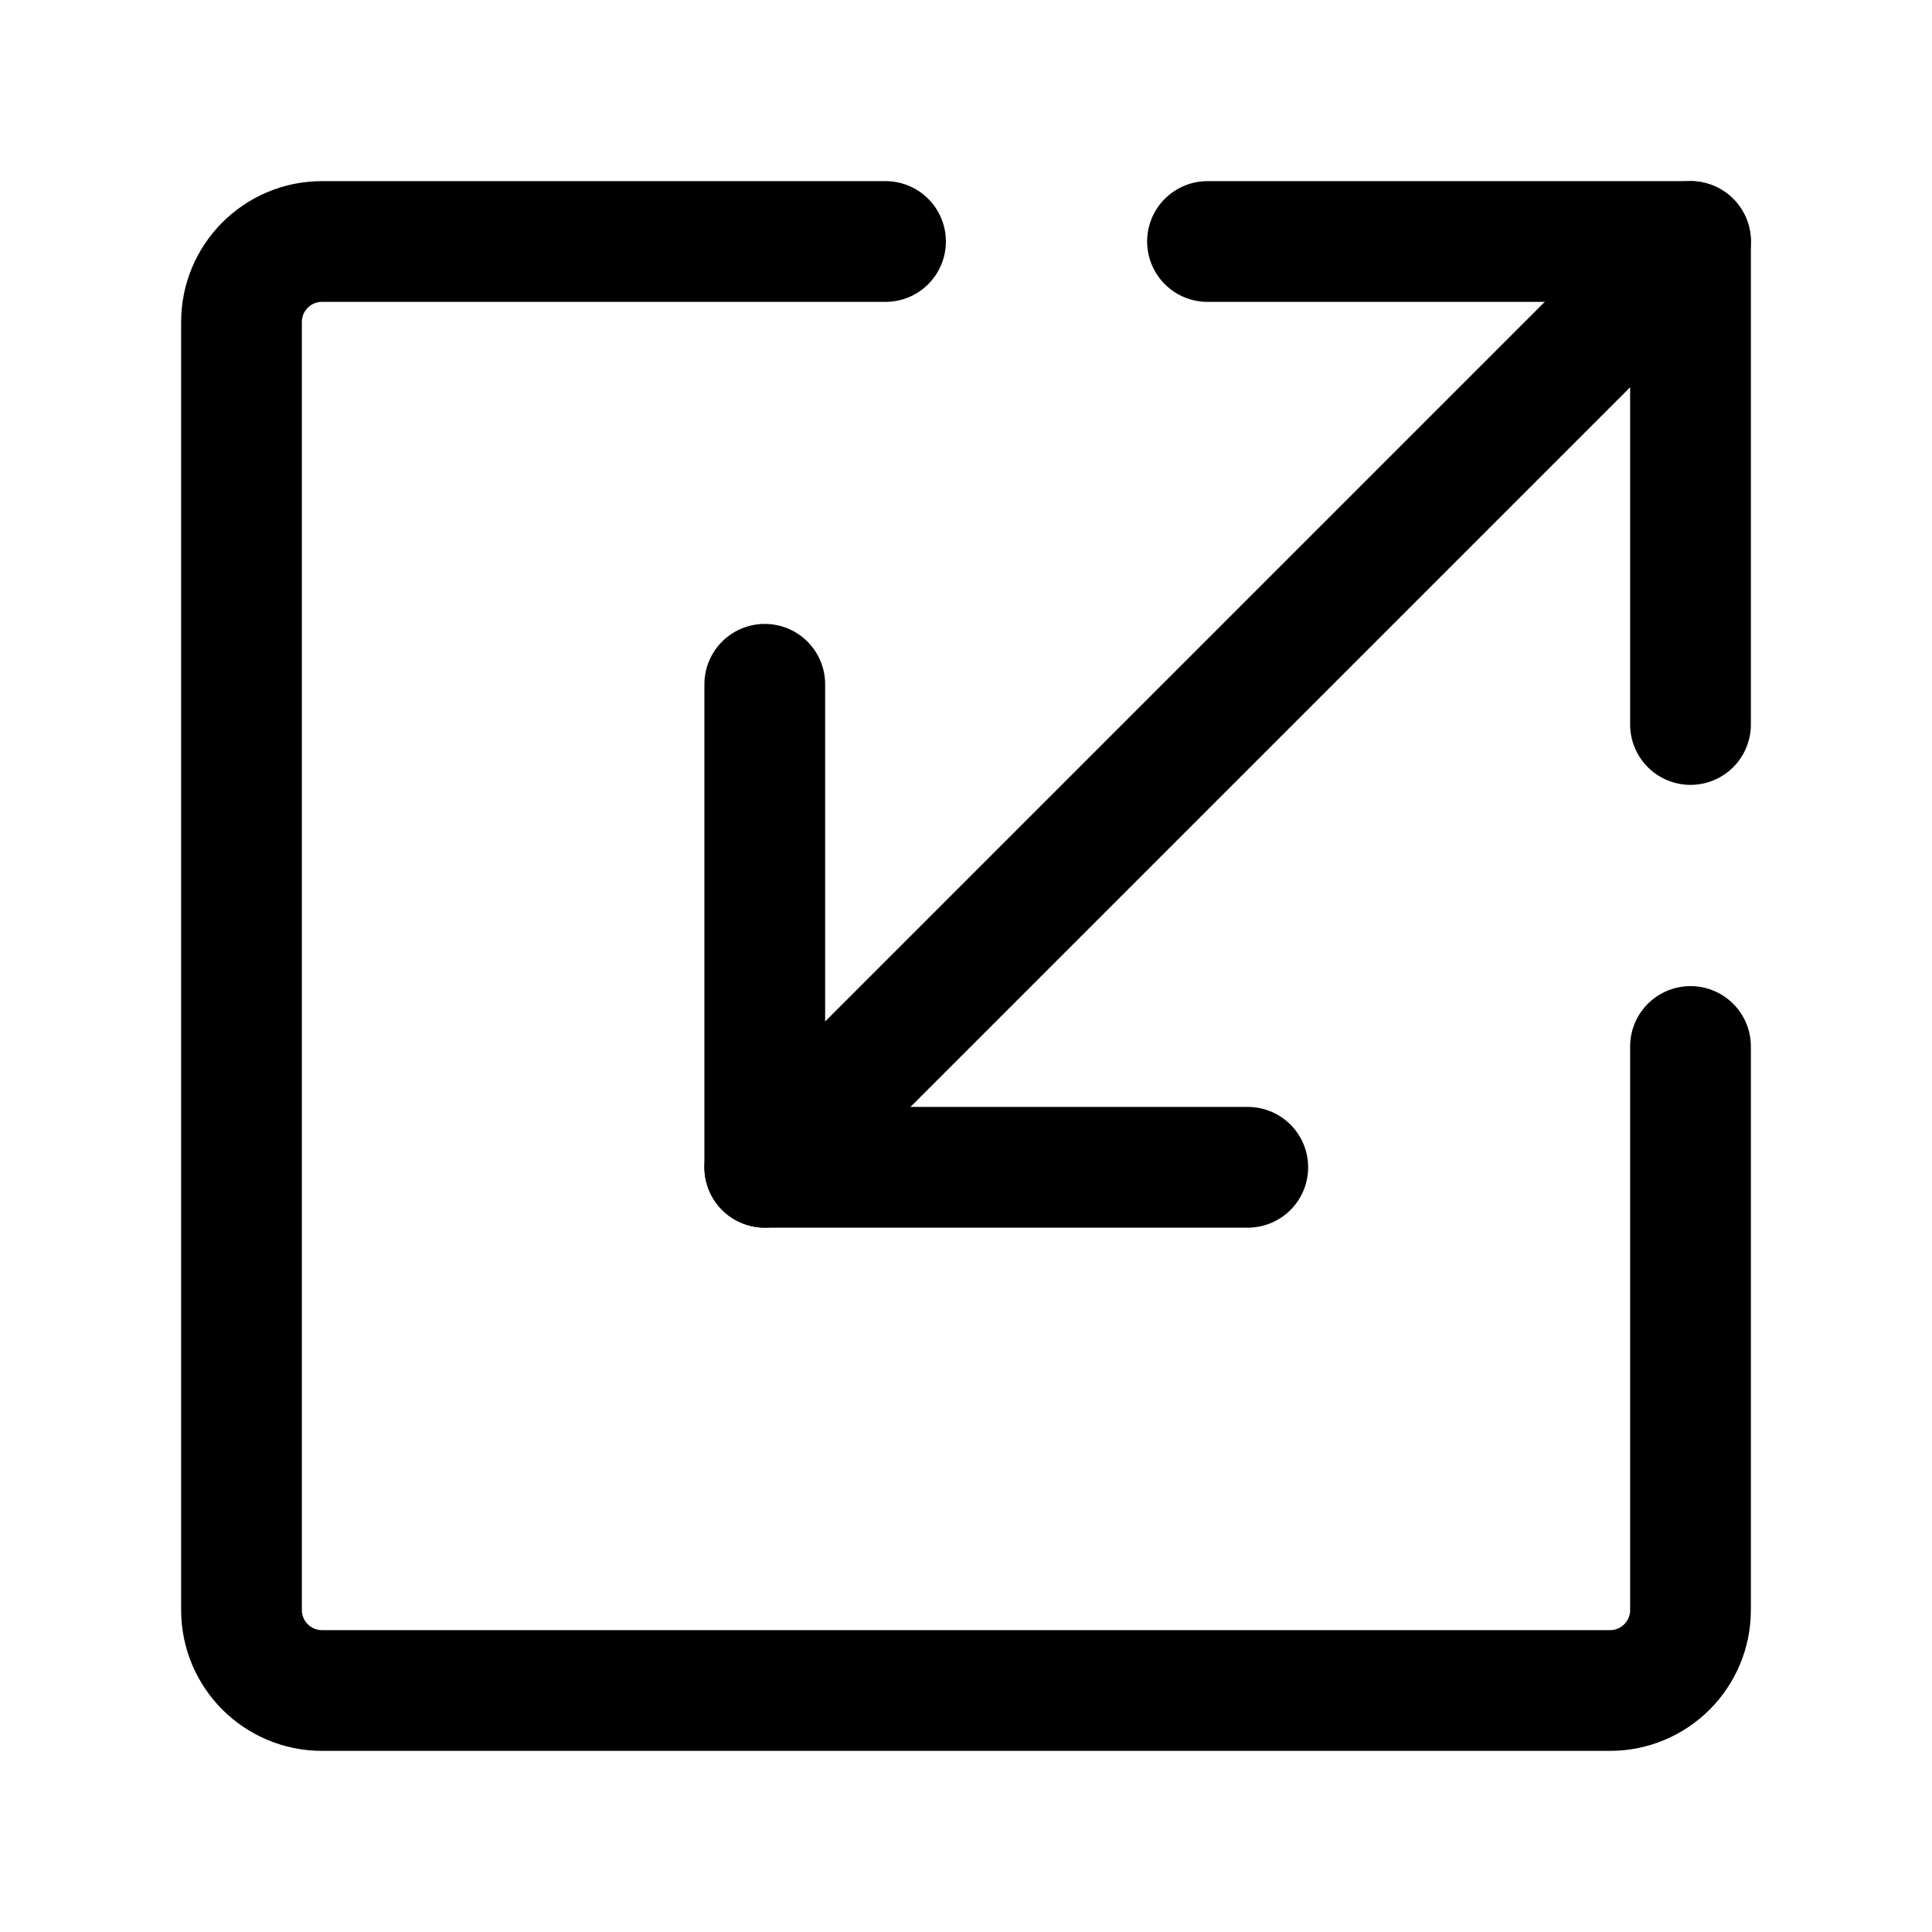 <svg width="32" height="32" viewBox="0 0 32 32" fill="none" xmlns="http://www.w3.org/2000/svg">
<path d="M20 4H28V12" stroke="#0B5818" style="stroke:#0B5818;stroke:color(display-p3 0.043 0.345 0.094);stroke-opacity:1;" stroke-width="2" stroke-linecap="round" stroke-linejoin="round"/>
<path d="M20.667 19.334H12.667V11.334" stroke="#0B5818" style="stroke:#0B5818;stroke:color(display-p3 0.043 0.345 0.094);stroke-opacity:1;" stroke-width="2" stroke-linecap="round" stroke-linejoin="round"/>
<path d="M28 4L12.667 19.333" stroke="#0B5818" style="stroke:#0B5818;stroke:color(display-p3 0.043 0.345 0.094);stroke-opacity:1;" stroke-width="2" stroke-linecap="round" stroke-linejoin="round"/>
<path d="M14.667 4H5.333C4.597 4 4 4.597 4 5.333V26.667C4 27.403 4.597 28 5.333 28H26.667C27.403 28 28 27.403 28 26.667V17.333" stroke="#0B5818" style="stroke:#0B5818;stroke:color(display-p3 0.043 0.345 0.094);stroke-opacity:1;" stroke-width="2" stroke-linecap="round" stroke-linejoin="round"/>
</svg>
